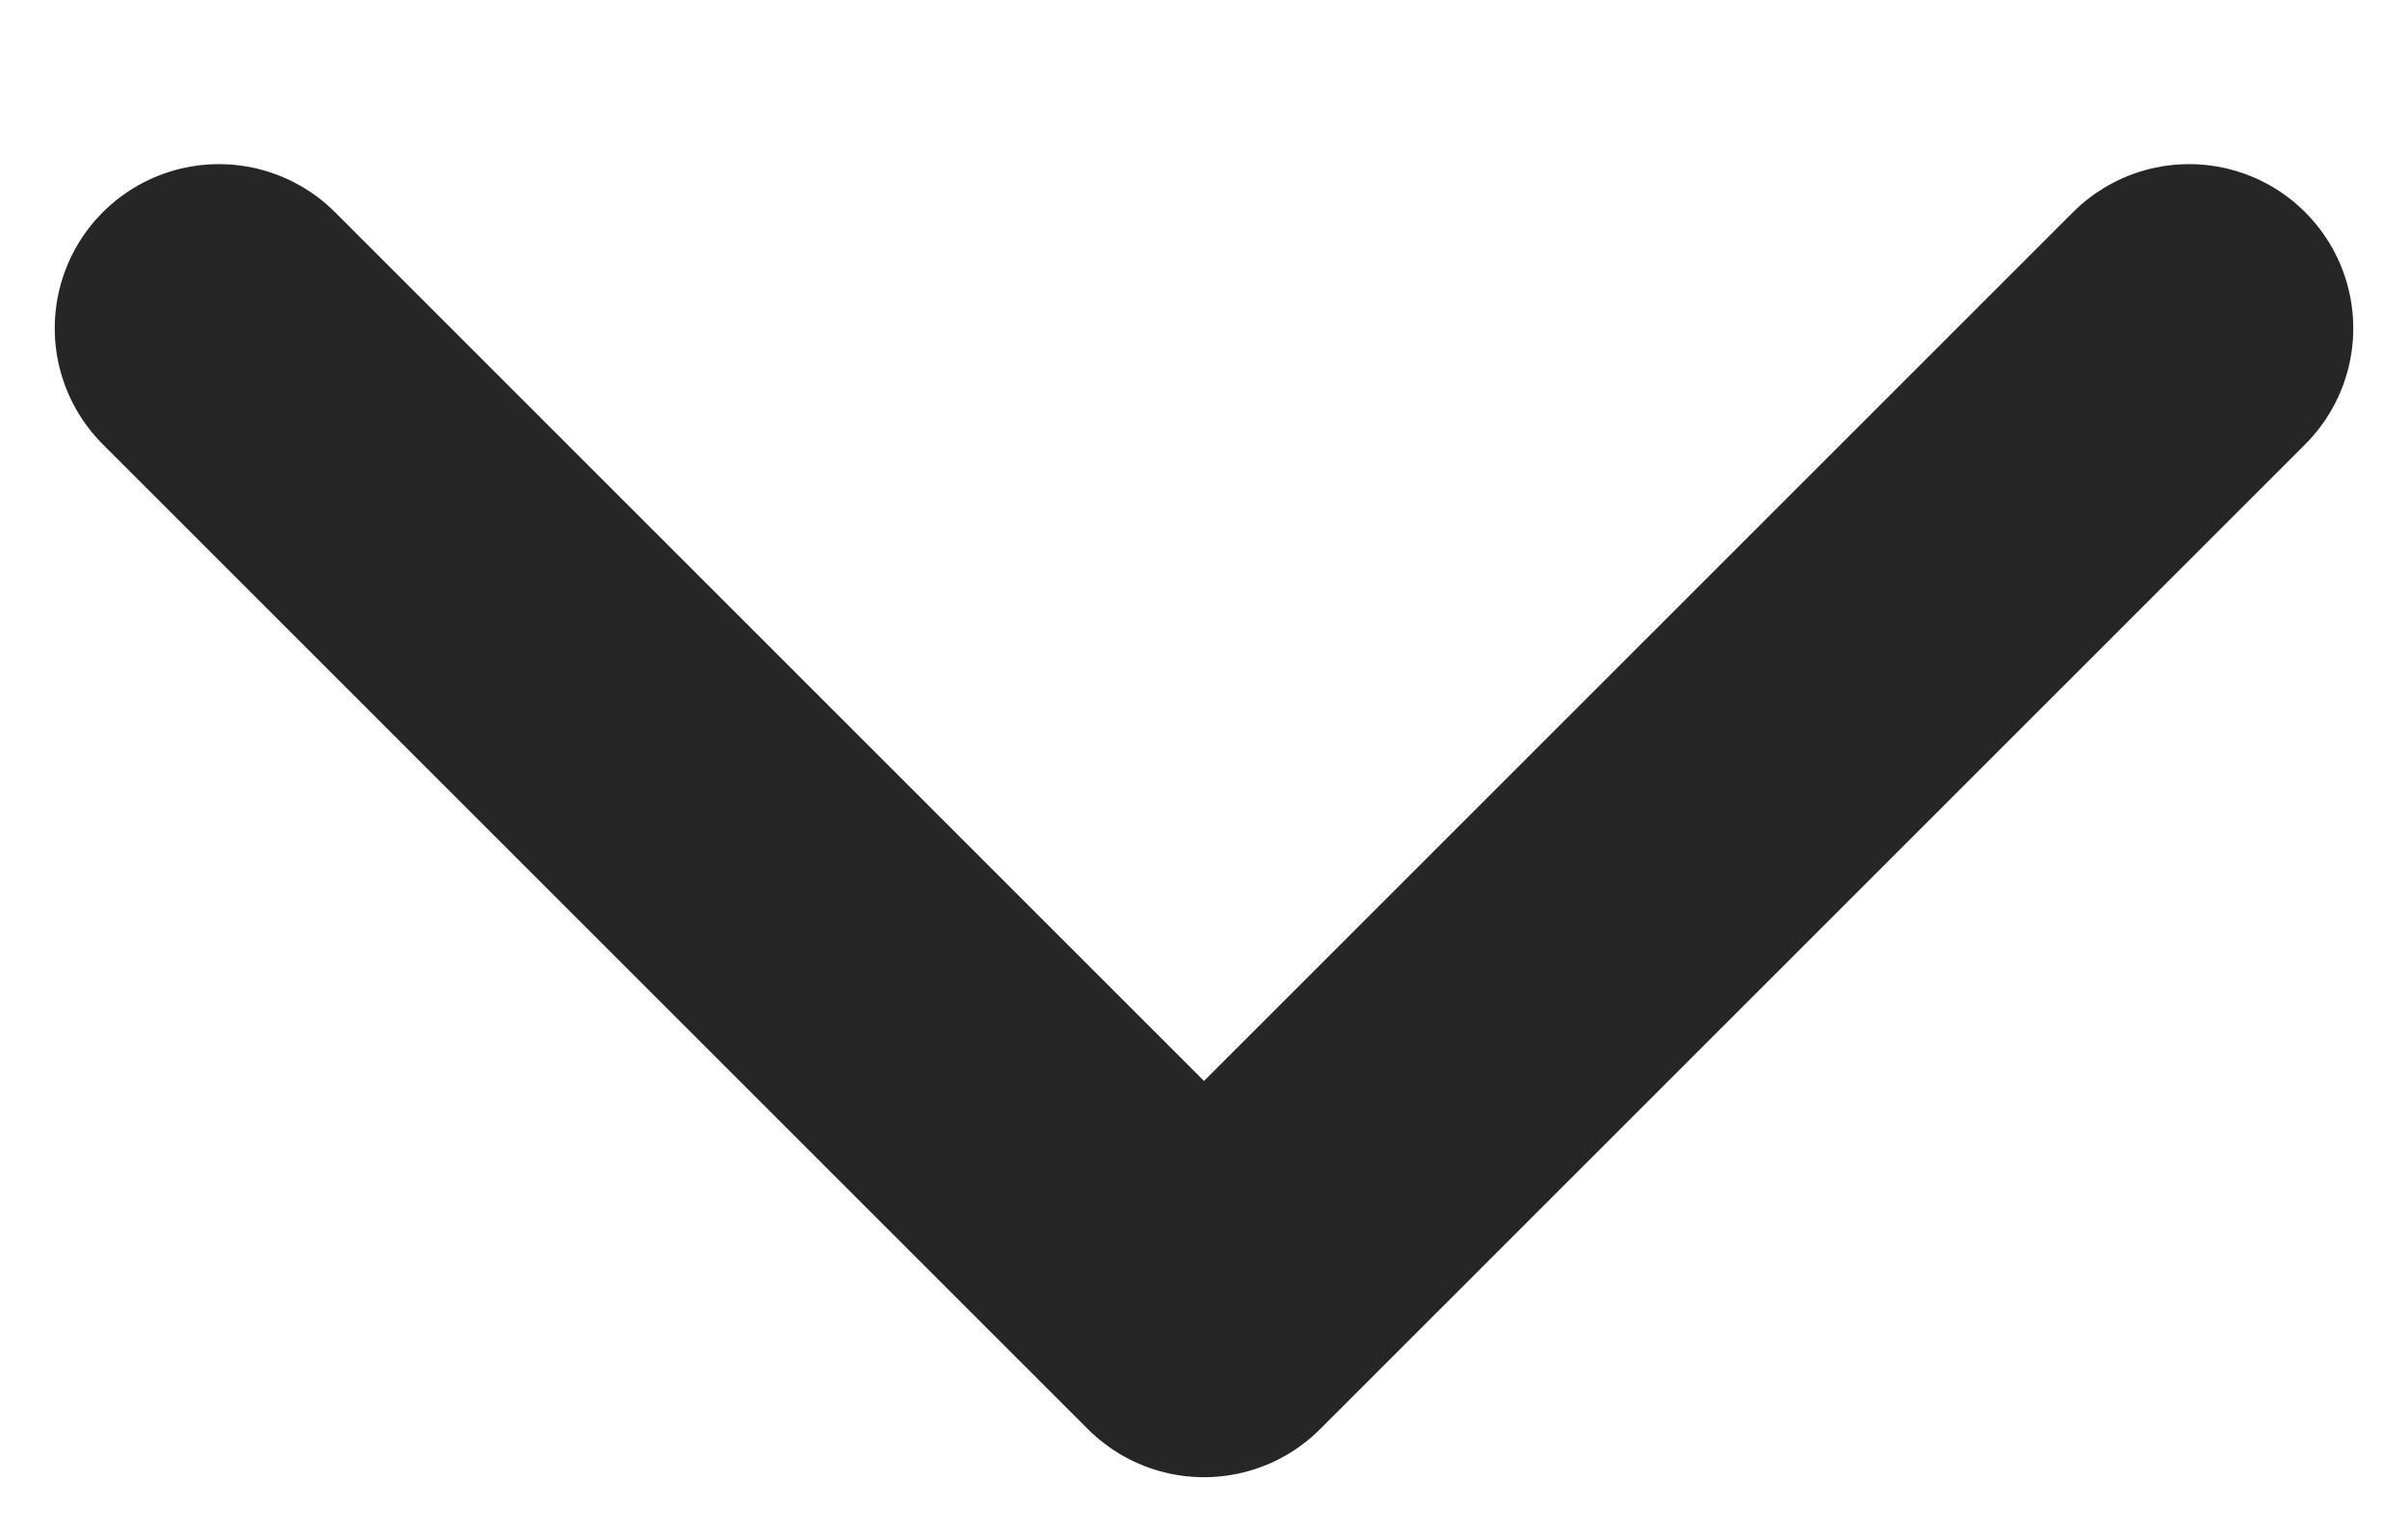 <svg width="11" height="7" viewBox="0 0 11 7" fill="none" xmlns="http://www.w3.org/2000/svg">
<path d="M1 1.5L5.5 6L10 1.5" stroke="#262626" stroke-width="1.5" stroke-linecap="round" stroke-linejoin="round"/>
</svg>
